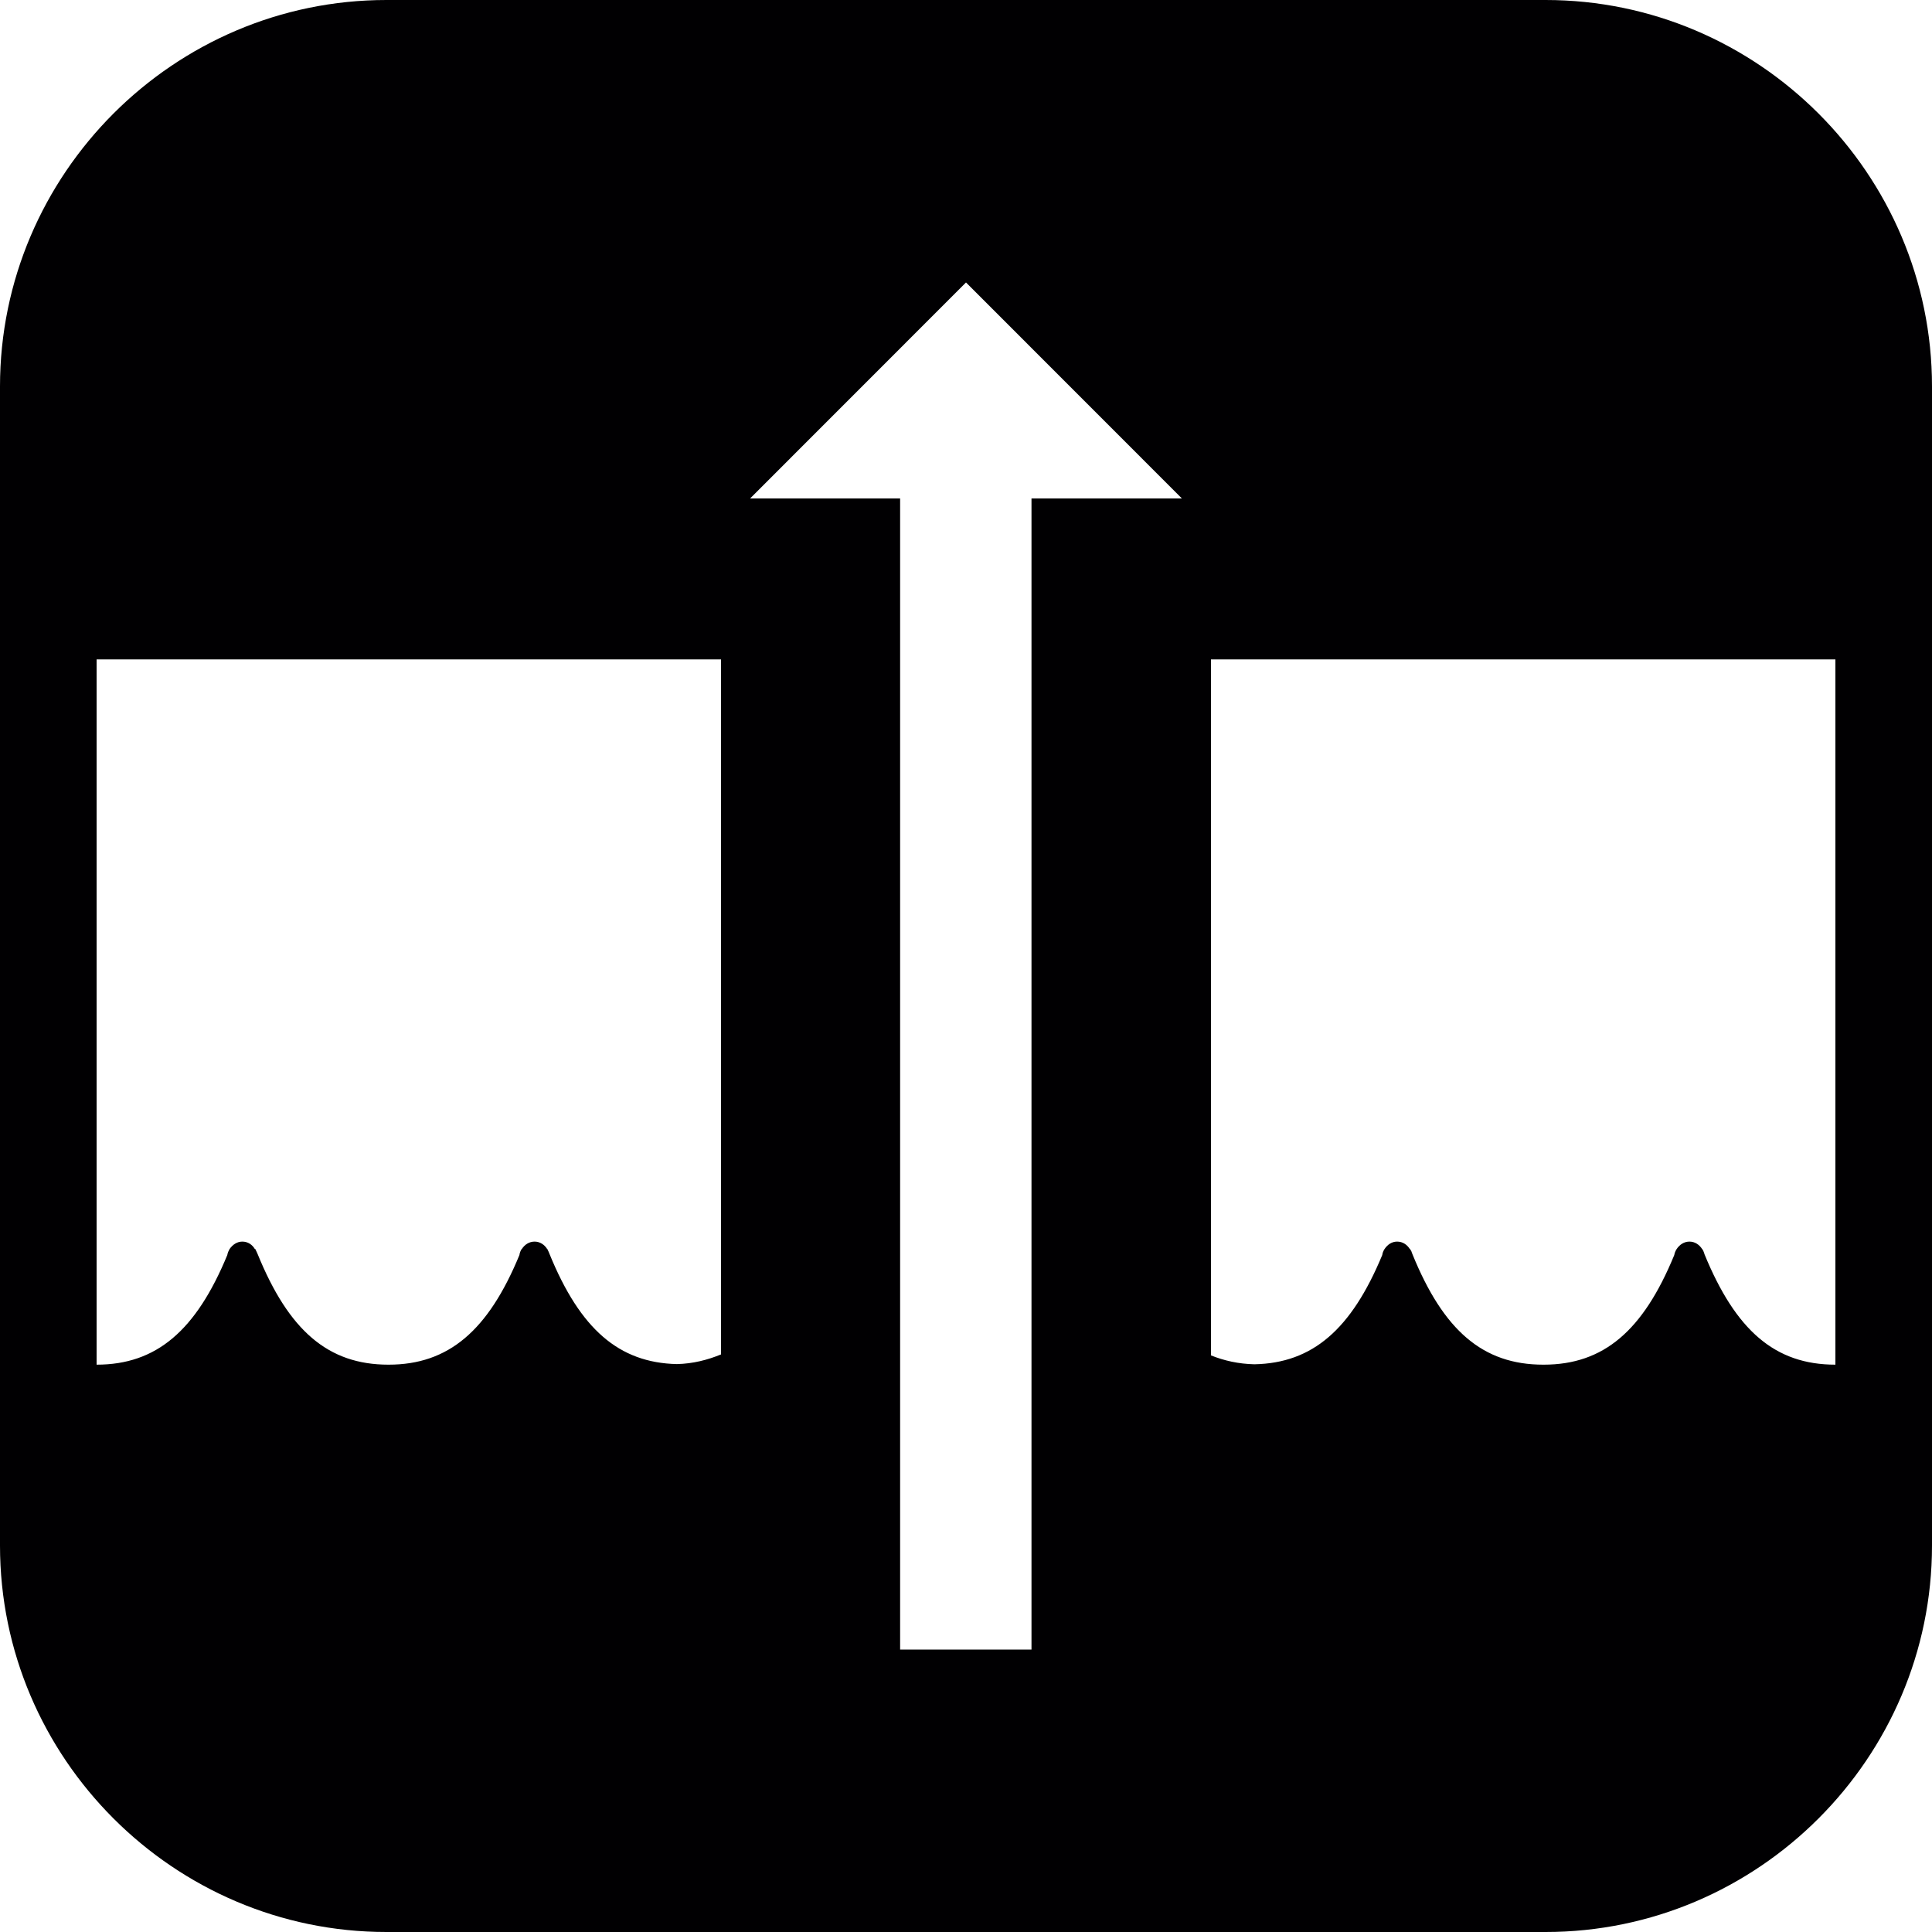 <?xml version="1.0" encoding="iso-8859-1"?>
<!-- Generator: Adobe Illustrator 16.0.4, SVG Export Plug-In . SVG Version: 6.00 Build 0)  -->
<!DOCTYPE svg PUBLIC "-//W3C//DTD SVG 1.1//EN" "http://www.w3.org/Graphics/SVG/1.1/DTD/svg11.dtd">
<svg version="1.1" id="Capa_1" xmlns="http://www.w3.org/2000/svg" xmlns:xlink="http://www.w3.org/1999/xlink" x="0px" y="0px"
	 width="20px" height="20px" viewBox="0 0 20 20" style="enable-background:new 0 0 20 20;" xml:space="preserve">
<path style="fill:#010002;" d="M16,0H4C1.8,0,0,1.8,0,4v12c0,2.2,1.8,4,4,4h12c2.2,0,4-1.8,4-4V4C20,1.8,18.2,0,16,0z M7.464,14.021
	c-0.14,0.057-0.289,0.096-0.457,0.1c-0.601-0.014-1.001-0.363-1.318-1.139c-0.004-0.014-0.009-0.02-0.014-0.033
	c-0.003-0.006-0.006-0.008-0.007-0.018H5.665c-0.029-0.047-0.076-0.078-0.131-0.078c-0.056,0-0.103,0.031-0.133,0.078H5.399
	c-0.011,0.02-0.019,0.037-0.022,0.061c-0.323,0.783-0.734,1.135-1.354,1.135H4.021c-0.624,0-1.031-0.352-1.354-1.145
	c-0.005-0.014-0.01-0.02-0.015-0.033c-0.003-0.006-0.006-0.008-0.007-0.018H2.639c-0.028-0.047-0.073-0.078-0.131-0.078
	c-0.053,0-0.1,0.031-0.132,0.078c-0.011,0.02-0.019,0.037-0.023,0.061C2.029,13.775,1.619,14.127,1,14.127V6.826h6.464V14.021z
	 M10.678,5.16v11.916H9.318V5.16H7.765L10,2.924l2.235,2.236H10.678z M19,14.127c-0.624,0-1.031-0.352-1.356-1.145
	c-0.002-0.014-0.008-0.02-0.011-0.033c-0.004-0.006-0.007-0.008-0.01-0.018h-0.002c-0.03-0.047-0.076-0.078-0.132-0.078
	c-0.055,0-0.102,0.031-0.133,0.078c-0.012,0.02-0.02,0.037-0.024,0.061c-0.322,0.783-0.73,1.135-1.352,1.135h-0.004
	c-0.624,0-1.033-0.352-1.355-1.145c-0.004-0.014-0.009-0.02-0.012-0.033c-0.005-0.006-0.008-0.008-0.01-0.018h-0.004
	c-0.029-0.047-0.075-0.078-0.132-0.078c-0.055,0-0.1,0.031-0.131,0.078c-0.012,0.02-0.02,0.037-0.023,0.061
	c-0.32,0.77-0.721,1.119-1.324,1.131c-0.164-0.004-0.312-0.037-0.449-0.092V6.826H19V14.127z"/>
<g>
</g>
<g>
</g>
<g>
</g>
<g>
</g>
<g>
</g>
<g>
</g>
<g>
</g>
<g>
</g>
<g>
</g>
<g>
</g>
<g>
</g>
<g>
</g>
<g>
</g>
<g>
</g>
<g>
</g>
</svg>
